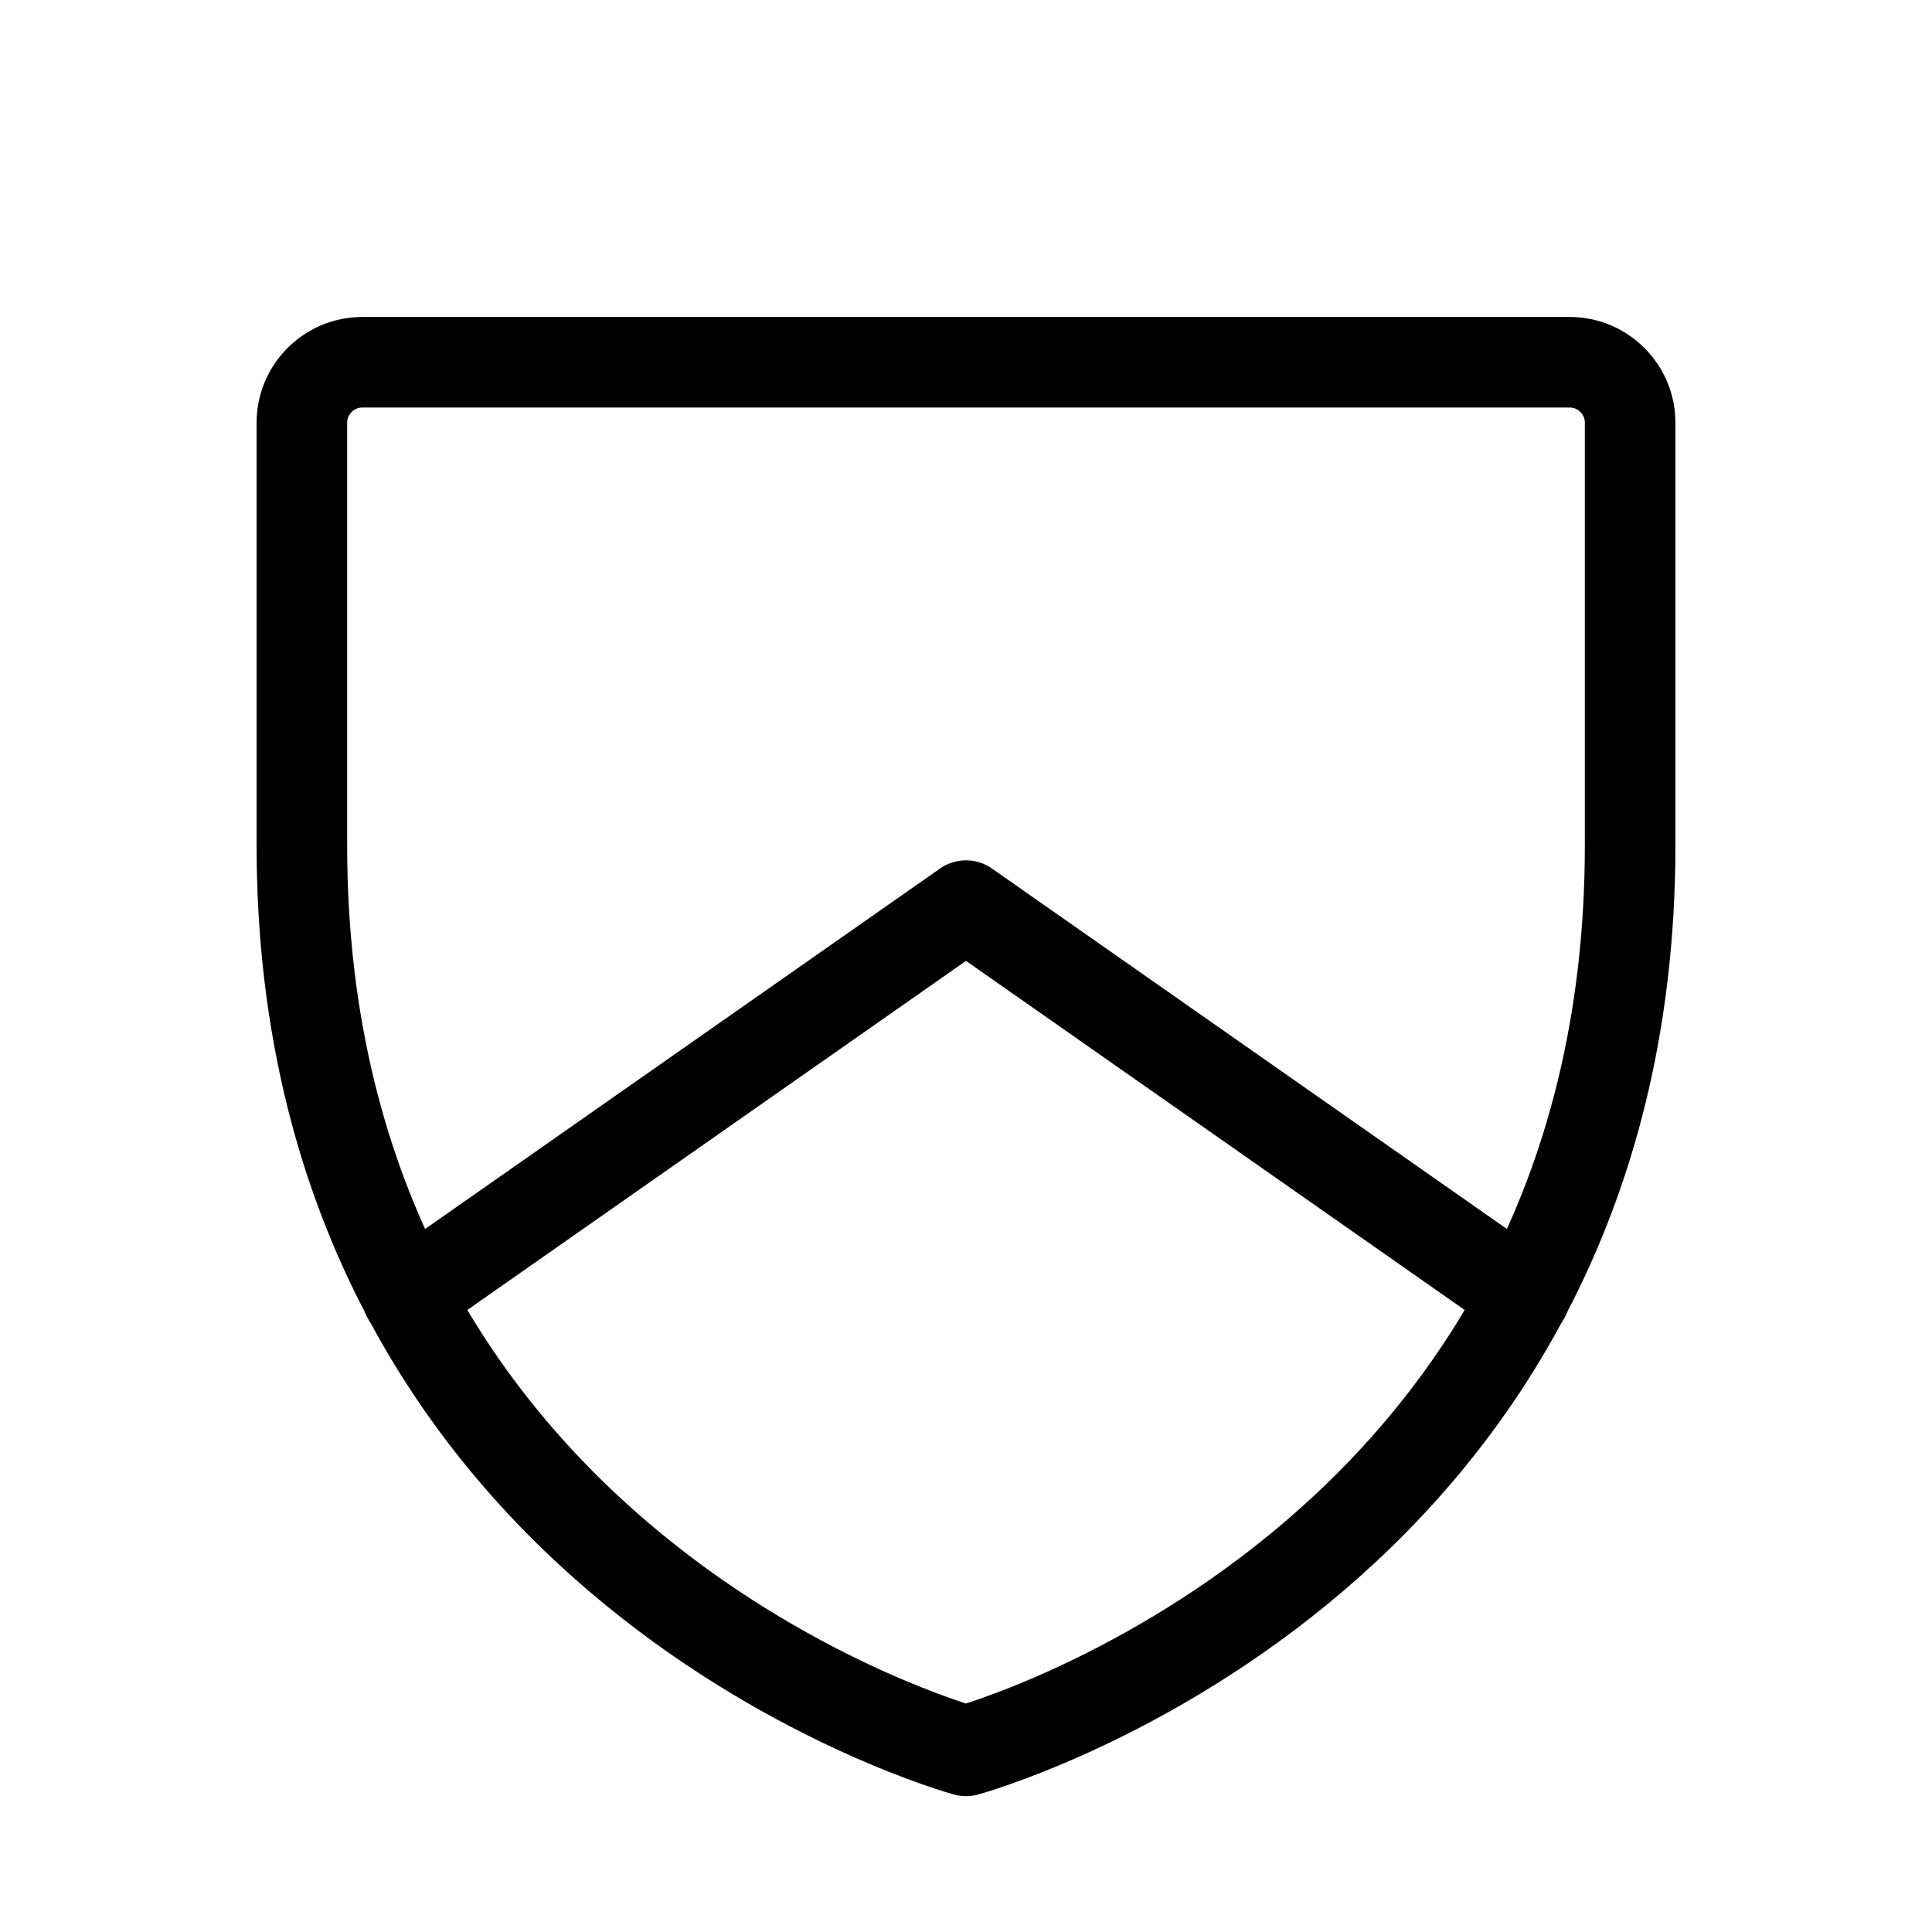 <?xml version="1.0" encoding="UTF-8"?>
<svg id="Layer_1" data-name="Layer 1" xmlns="http://www.w3.org/2000/svg" version="1.1" viewBox="0 0 256 256">
  <defs>
    <style>
      .cls-1 {
        fill: none;
        stroke: #000;
        stroke-linecap: round;
        stroke-linejoin: round;
        stroke-width: 12px;
      }
    </style>
  </defs>
  <path class="cls-1" d="M216,112v-56c0-4.4-3.6-8-8-8H48c-4.4,0-8,3.6-8,8v56c0,96,88,120,88,120,0,0,88-24,88-120Z"/>
  <polyline class="cls-1" points="202 171.8 128 120 54 171.8"/>
</svg>